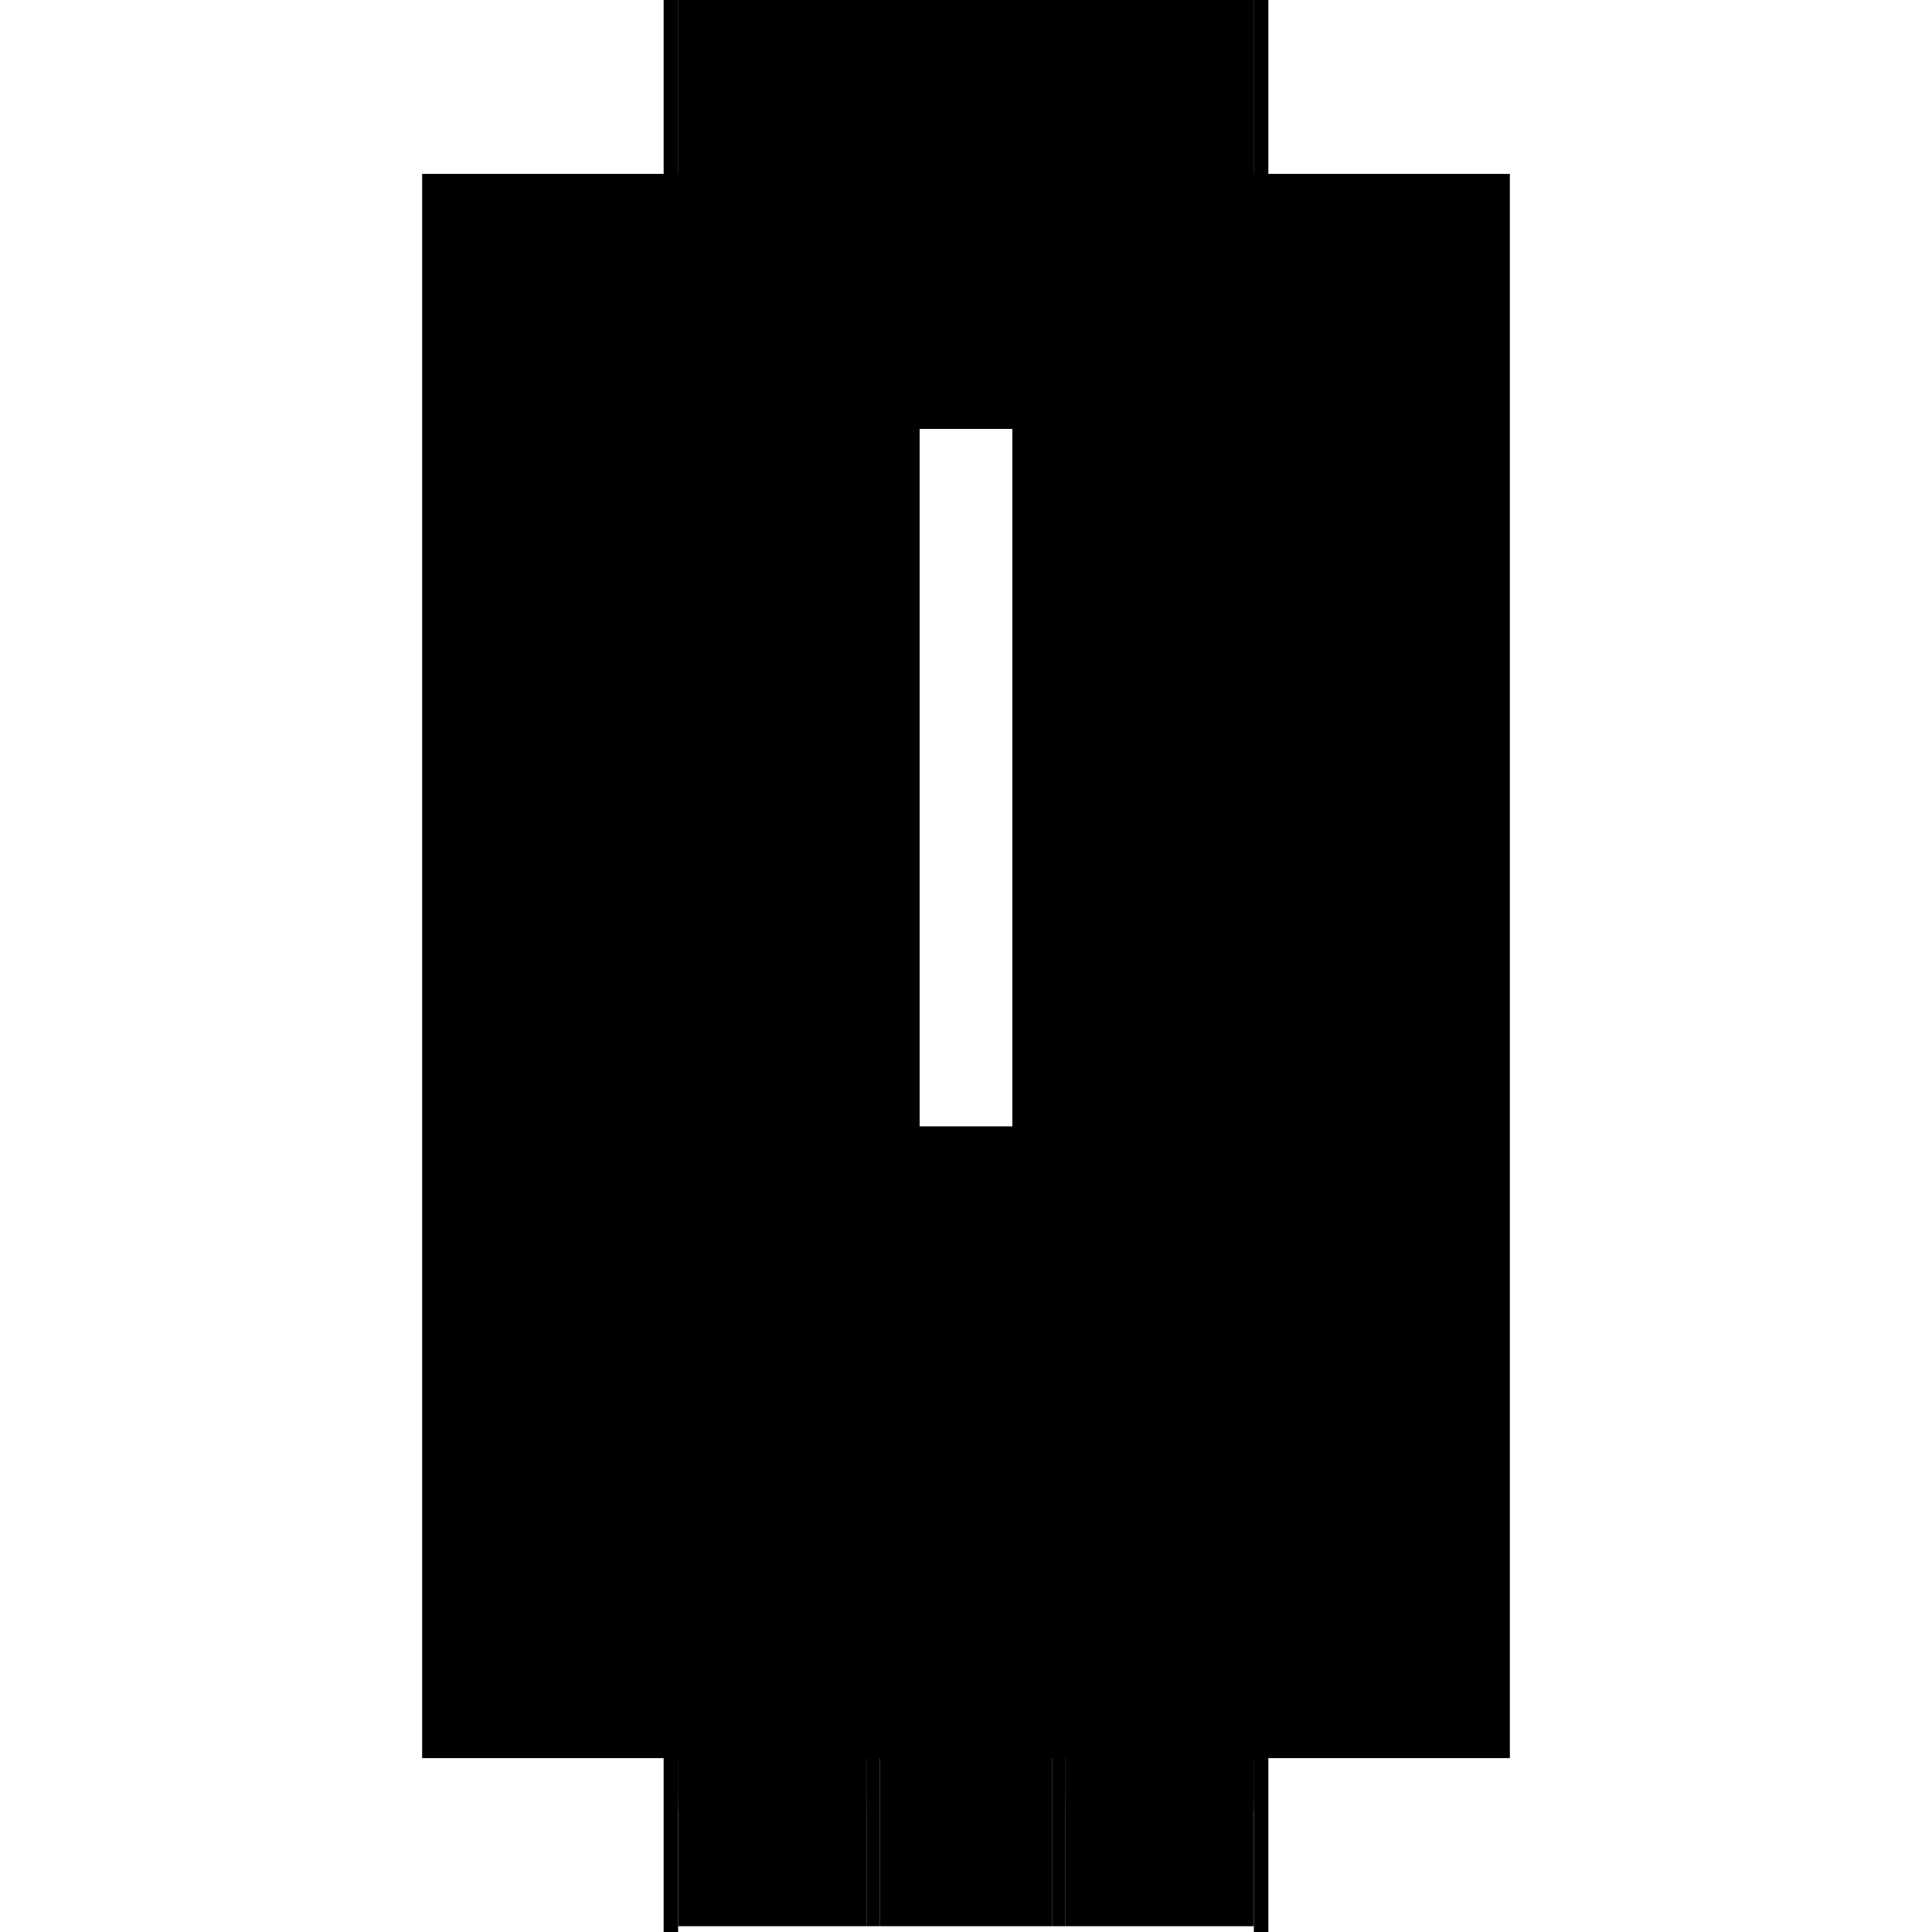 <?xml version="1.0" encoding="utf-8" ?>
<svg xmlns="http://www.w3.org/2000/svg" xmlns:ev="http://www.w3.org/2001/xml-events" xmlns:xlink="http://www.w3.org/1999/xlink" baseProfile="full" height="100%" version="1.1" viewBox="-1,-1,2,2" width="100%">
  <defs>
    <style type="text/css"><![CDATA[.vectorEffectClass {vector-effect: non-scaling-stroke;}]]></style>
  </defs>
  <line class="vectorEffectClass" fill="none" stroke="black" stroke-width="0.5" x1="-0.313" x2="-0.313" y1="0.82" y2="-0.82"/>
  <line class="vectorEffectClass" fill="none" stroke="black" stroke-width="0.5" x1="0.313" x2="0.313" y1="0.82" y2="-0.82"/>
  <line class="vectorEffectClass" fill="none" stroke="black" stroke-width="0.5" x1="-0.298" x2="-0.298" y1="0.416" y2="-0.806"/>
  <line class="vectorEffectClass" fill="none" stroke="black" stroke-width="0.5" x1="0.298" x2="0.298" y1="0.416" y2="-0.806"/>
  <line class="vectorEffectClass" fill="none" stroke="black" stroke-width="0.5" x1="-0.298" x2="0.298" y1="0.416" y2="0.416"/>
  <line class="vectorEffectClass" fill="none" stroke="black" stroke-width="0.5" x1="-0.298" x2="0.298" y1="-0.806" y2="-0.806"/>
  <line class="vectorEffectClass" fill="none" stroke="black" stroke-width="0.5" x1="-0.298" x2="0.298" y1="-0.82" y2="-0.82"/>
  <line class="vectorEffectClass" fill="none" stroke="black" stroke-width="0.5" x1="-0.089" x2="-0.089" y1="0.744" y2="0.43"/>
  <line class="vectorEffectClass" fill="none" stroke="black" stroke-width="0.5" x1="0.089" x2="0.089" y1="0.744" y2="0.43"/>
  <line class="vectorEffectClass" fill="none" stroke="black" stroke-width="0.5" x1="-0.298" x2="-0.103" y1="0.43" y2="0.43"/>
  <line class="vectorEffectClass" fill="none" stroke="black" stroke-width="0.5" x1="0.103" x2="0.298" y1="0.43" y2="0.43"/>
  <line class="vectorEffectClass" fill="none" stroke="black" stroke-width="0.5" x1="-0.298" x2="-0.103" y1="0.744" y2="0.744"/>
  <line class="vectorEffectClass" fill="none" stroke="black" stroke-width="0.5" x1="0.103" x2="0.298" y1="0.744" y2="0.744"/>
  <line class="vectorEffectClass" fill="none" stroke="black" stroke-width="0.5" x1="-0.298" x2="-0.103" y1="0.625" y2="0.625"/>
  <line class="vectorEffectClass" fill="none" stroke="black" stroke-width="0.5" x1="-0.298" x2="-0.103" y1="0.611" y2="0.611"/>
  <line class="vectorEffectClass" fill="none" stroke="black" stroke-width="0.5" x1="0.103" x2="0.298" y1="0.625" y2="0.625"/>
  <line class="vectorEffectClass" fill="none" stroke="black" stroke-width="0.5" x1="0.103" x2="0.298" y1="0.611" y2="0.611"/>
  <line class="vectorEffectClass" fill="none" stroke="black" stroke-width="0.5" x1="-0.298" x2="-0.298" y1="0.611" y2="0.43"/>
  <line class="vectorEffectClass" fill="none" stroke="black" stroke-width="0.5" x1="0.298" x2="0.298" y1="0.611" y2="0.43"/>
  <line class="vectorEffectClass" fill="none" stroke="black" stroke-width="0.5" x1="-0.103" x2="-0.103" y1="0.611" y2="0.43"/>
  <line class="vectorEffectClass" fill="none" stroke="black" stroke-width="0.5" x1="0.103" x2="0.103" y1="0.611" y2="0.43"/>
  <line class="vectorEffectClass" fill="none" stroke="black" stroke-width="0.5" x1="-0.089" x2="0.089" y1="0.43" y2="0.43"/>
  <line class="vectorEffectClass" fill="none" stroke="black" stroke-width="0.5" x1="-0.089" x2="0.089" y1="0.744" y2="0.744"/>
  <line class="vectorEffectClass" fill="none" stroke="black" stroke-width="0.5" x1="-0.298" x2="-0.298" y1="0.744" y2="0.625"/>
  <line class="vectorEffectClass" fill="none" stroke="black" stroke-width="0.5" x1="0.298" x2="0.298" y1="0.744" y2="0.625"/>
  <line class="vectorEffectClass" fill="none" stroke="black" stroke-width="0.5" x1="-0.103" x2="-0.103" y1="0.744" y2="0.625"/>
  <line class="vectorEffectClass" fill="none" stroke="black" stroke-width="0.5" x1="0.103" x2="0.103" y1="0.744" y2="0.625"/>
  <line class="vectorEffectClass" fill="none" stroke="black" stroke-width="0.5" x1="-0.298" x2="-0.298" y1="0.82" y2="0.744"/>
  <line class="vectorEffectClass" fill="none" stroke="black" stroke-width="0.5" x1="0.298" x2="0.298" y1="0.82" y2="0.744"/>
  <line class="vectorEffectClass" fill="none" stroke="black" stroke-width="0.5" x1="-0.313" x2="-0.298" y1="0.82" y2="0.82"/>
  <line class="vectorEffectClass" fill="none" stroke="black" stroke-width="0.5" x1="-0.313" x2="-0.298" y1="-0.82" y2="-0.82"/>
  <line class="vectorEffectClass" fill="none" stroke="black" stroke-width="0.5" x1="0.298" x2="0.313" y1="0.82" y2="0.82"/>
  <line class="vectorEffectClass" fill="none" stroke="black" stroke-width="0.5" x1="0.298" x2="0.313" y1="-0.82" y2="-0.82"/>
  <line class="vectorEffectClass" fill="none" stroke="black" stroke-width="0.5" x1="-0.298" x2="-0.298" y1="0.625" y2="0.611"/>
  <line class="vectorEffectClass" fill="none" stroke="black" stroke-width="0.5" x1="-0.298" x2="-0.298" y1="0.43" y2="0.416"/>
  <line class="vectorEffectClass" fill="none" stroke="black" stroke-width="0.5" x1="0.298" x2="0.298" y1="0.625" y2="0.611"/>
  <line class="vectorEffectClass" fill="none" stroke="black" stroke-width="0.5" x1="0.298" x2="0.298" y1="0.43" y2="0.416"/>
  <line class="vectorEffectClass" fill="none" stroke="black" stroke-width="0.5" x1="-0.103" x2="-0.103" y1="0.625" y2="0.611"/>
  <line class="vectorEffectClass" fill="none" stroke="black" stroke-width="0.5" x1="0.103" x2="0.103" y1="0.625" y2="0.611"/>
  <line class="vectorEffectClass" fill="none" stroke="black" stroke-width="0.5" x1="-0.103" x2="-0.089" y1="0.43" y2="0.43"/>
  <line class="vectorEffectClass" fill="none" stroke="black" stroke-width="0.5" x1="0.089" x2="0.103" y1="0.43" y2="0.43"/>
  <line class="vectorEffectClass" fill="none" stroke="black" stroke-width="0.5" x1="-0.103" x2="-0.089" y1="0.744" y2="0.744"/>
  <line class="vectorEffectClass" fill="none" stroke="black" stroke-width="0.5" x1="0.089" x2="0.103" y1="0.744" y2="0.744"/>
  <line class="vectorEffectClass" fill="none" stroke="black" stroke-width="0.5" x1="-0.298" x2="-0.298" y1="-0.806" y2="-0.82"/>
  <line class="vectorEffectClass" fill="none" stroke="black" stroke-width="0.5" x1="0.298" x2="0.298" y1="-0.806" y2="-0.82"/>
</svg>
